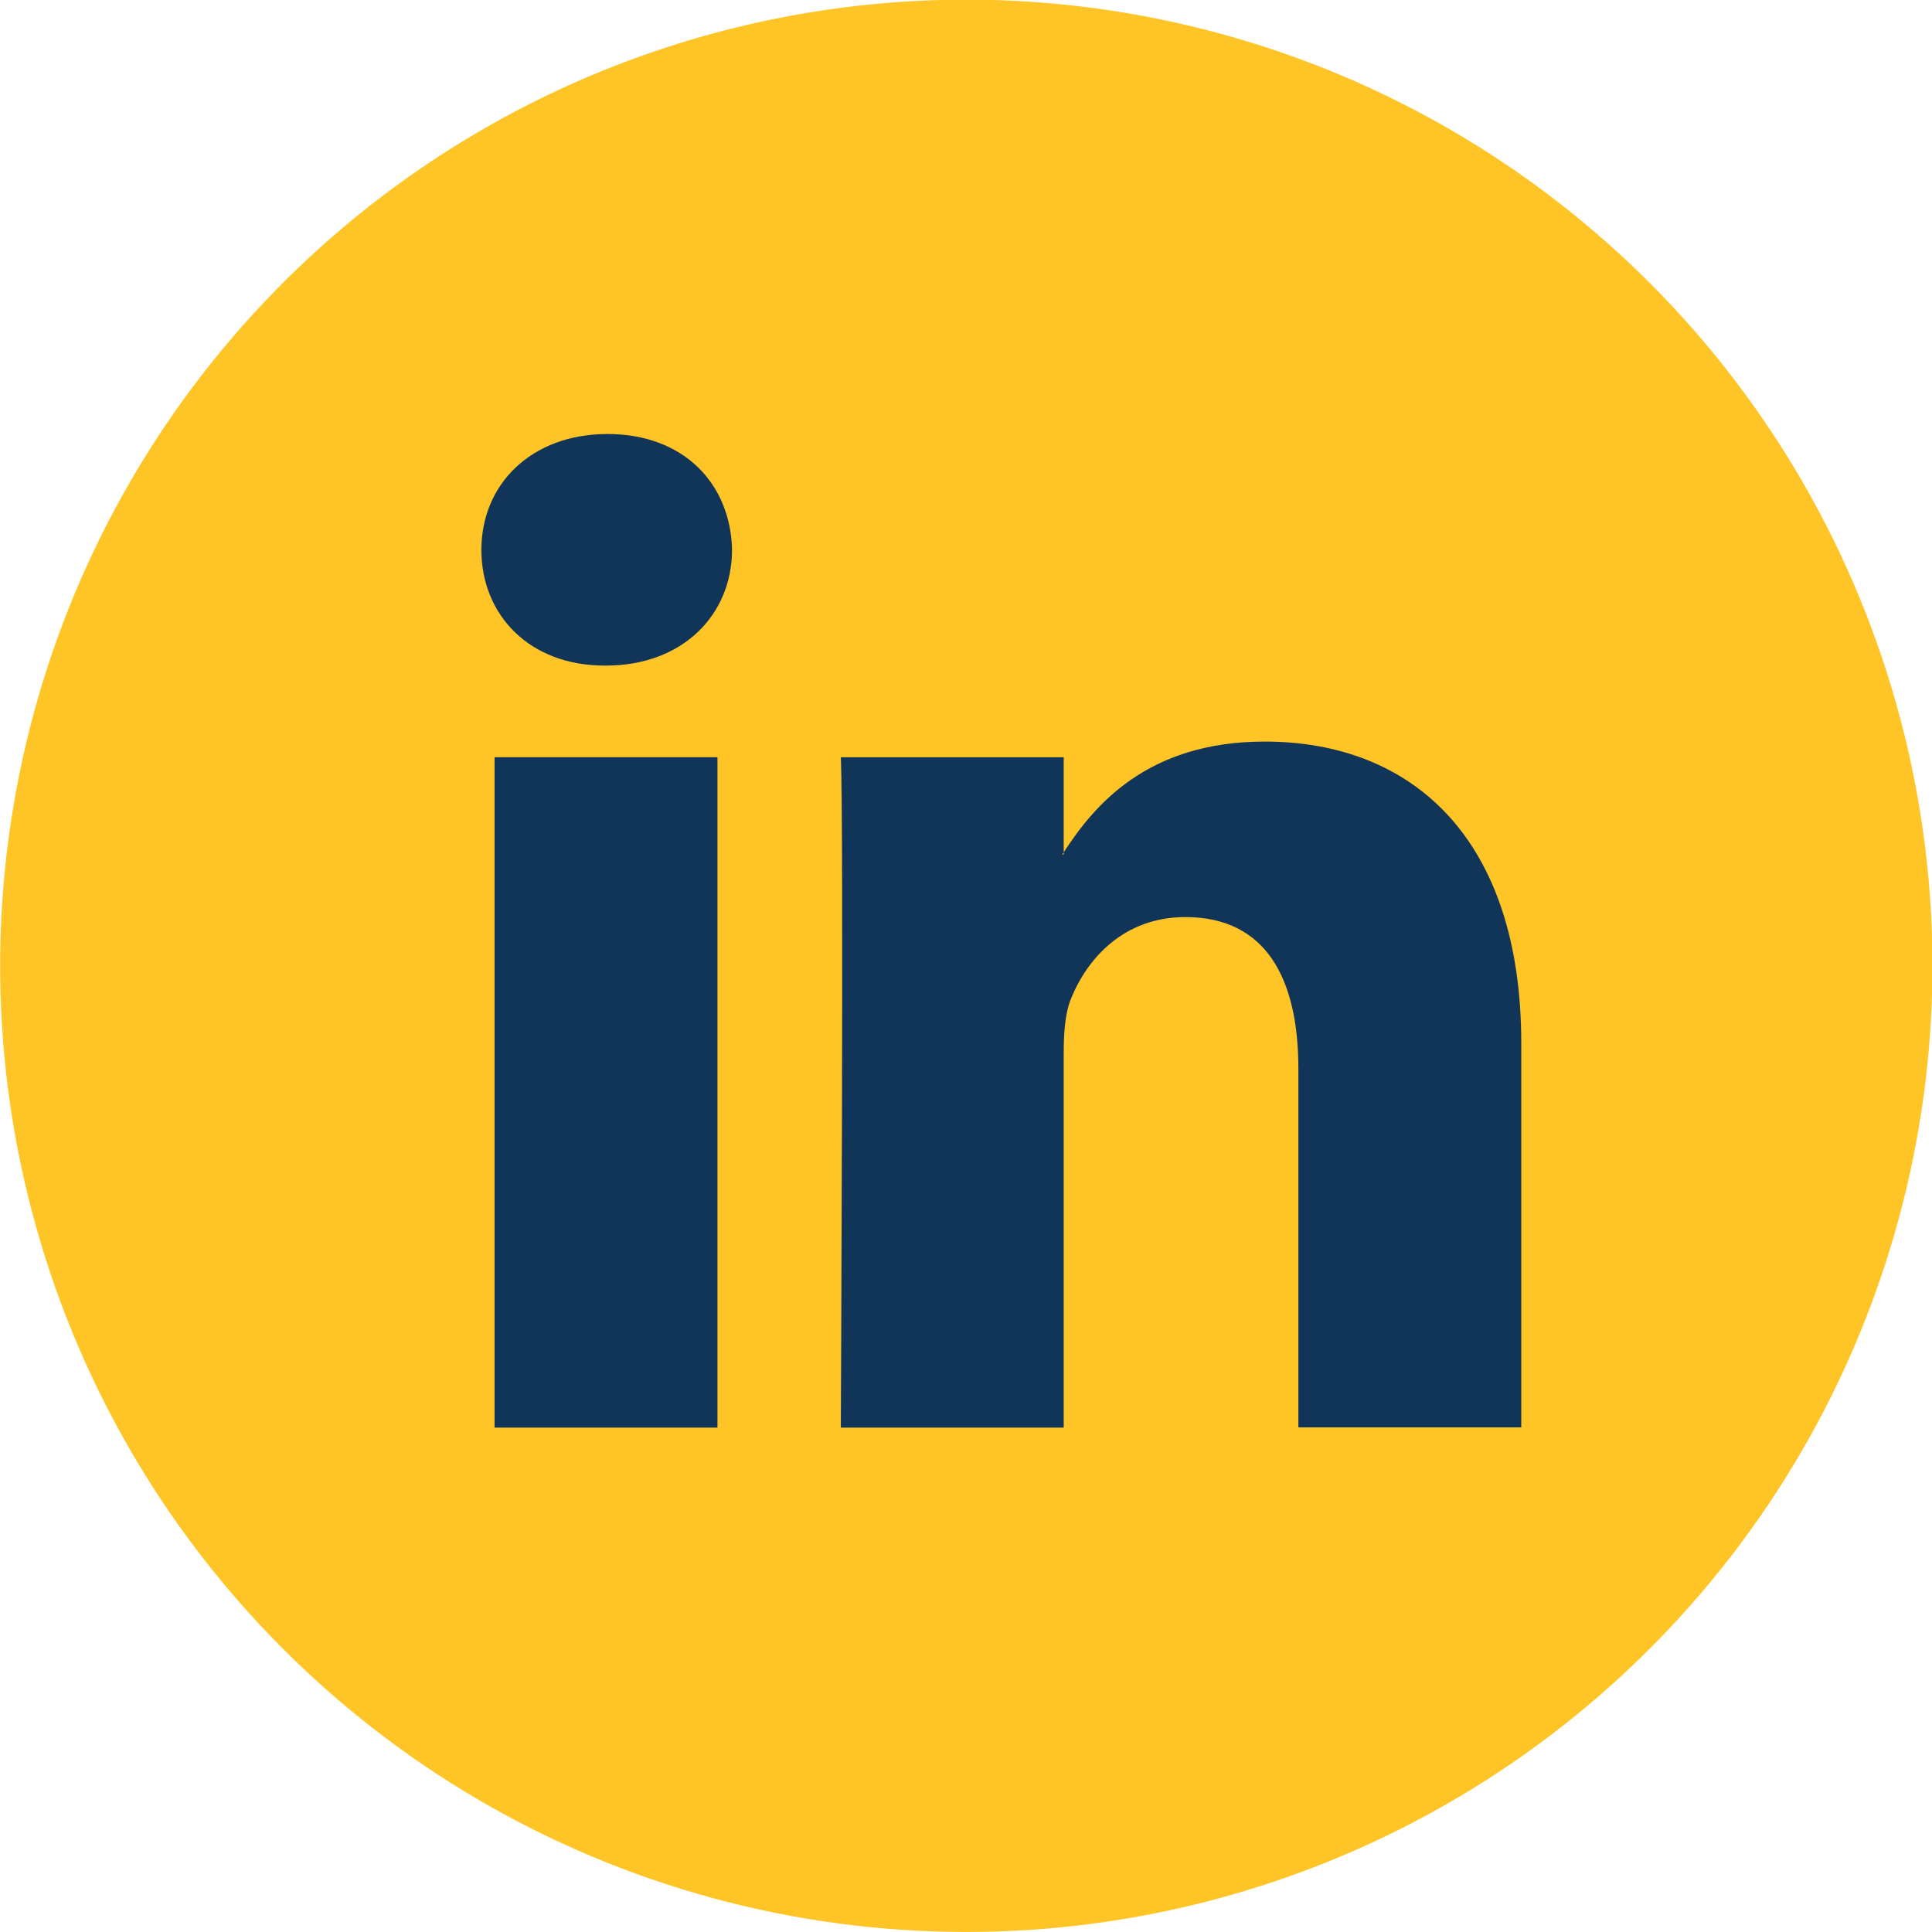 <?xml version="1.0" encoding="UTF-8"?><svg xmlns="http://www.w3.org/2000/svg" id="objects65a82e686ebef" viewBox="0 0 68.91 68.91" aria-hidden="true" width="68px" height="68px"><defs><linearGradient class="cerosgradient" data-cerosgradient="true" id="CerosGradient_id421ae7ed7" gradientUnits="userSpaceOnUse" x1="50%" y1="100%" x2="50%" y2="0%"><stop offset="0%" stop-color="#d1d1d1"/><stop offset="100%" stop-color="#d1d1d1"/></linearGradient><linearGradient/><style>.cls-1-65a82e686ebef{fill:#ffc425;}.cls-2-65a82e686ebef{fill:#113559;}</style></defs><circle class="cls-1-65a82e686ebef" cx="34.46" cy="34.46" r="34.46" transform="translate(-7.02 60.02) rotate(-76.65)"/><path class="cls-2-65a82e686ebef" d="m54.26,37.2v13.71h-7.95v-12.79c0-3.21-1.15-5.41-4.03-5.41-2.2,0-3.5,1.48-4.08,2.91-.21.51-.26,1.22-.26,1.94v13.36h-7.95s.11-21.67,0-23.91h7.95v3.39s-.04.05-.05.08h.05v-.08c1.06-1.63,2.94-3.95,7.17-3.95,5.23,0,9.15,3.42,9.15,10.76h0ZM21.67,15.48c-2.72,0-4.5,1.79-4.5,4.13s1.73,4.13,4.39,4.13h.05c2.77,0,4.5-1.84,4.5-4.13-.05-2.35-1.72-4.13-4.44-4.13h0Zm-4.03,35.44h7.95v-23.91h-7.95v23.91Zm0,0"/></svg>